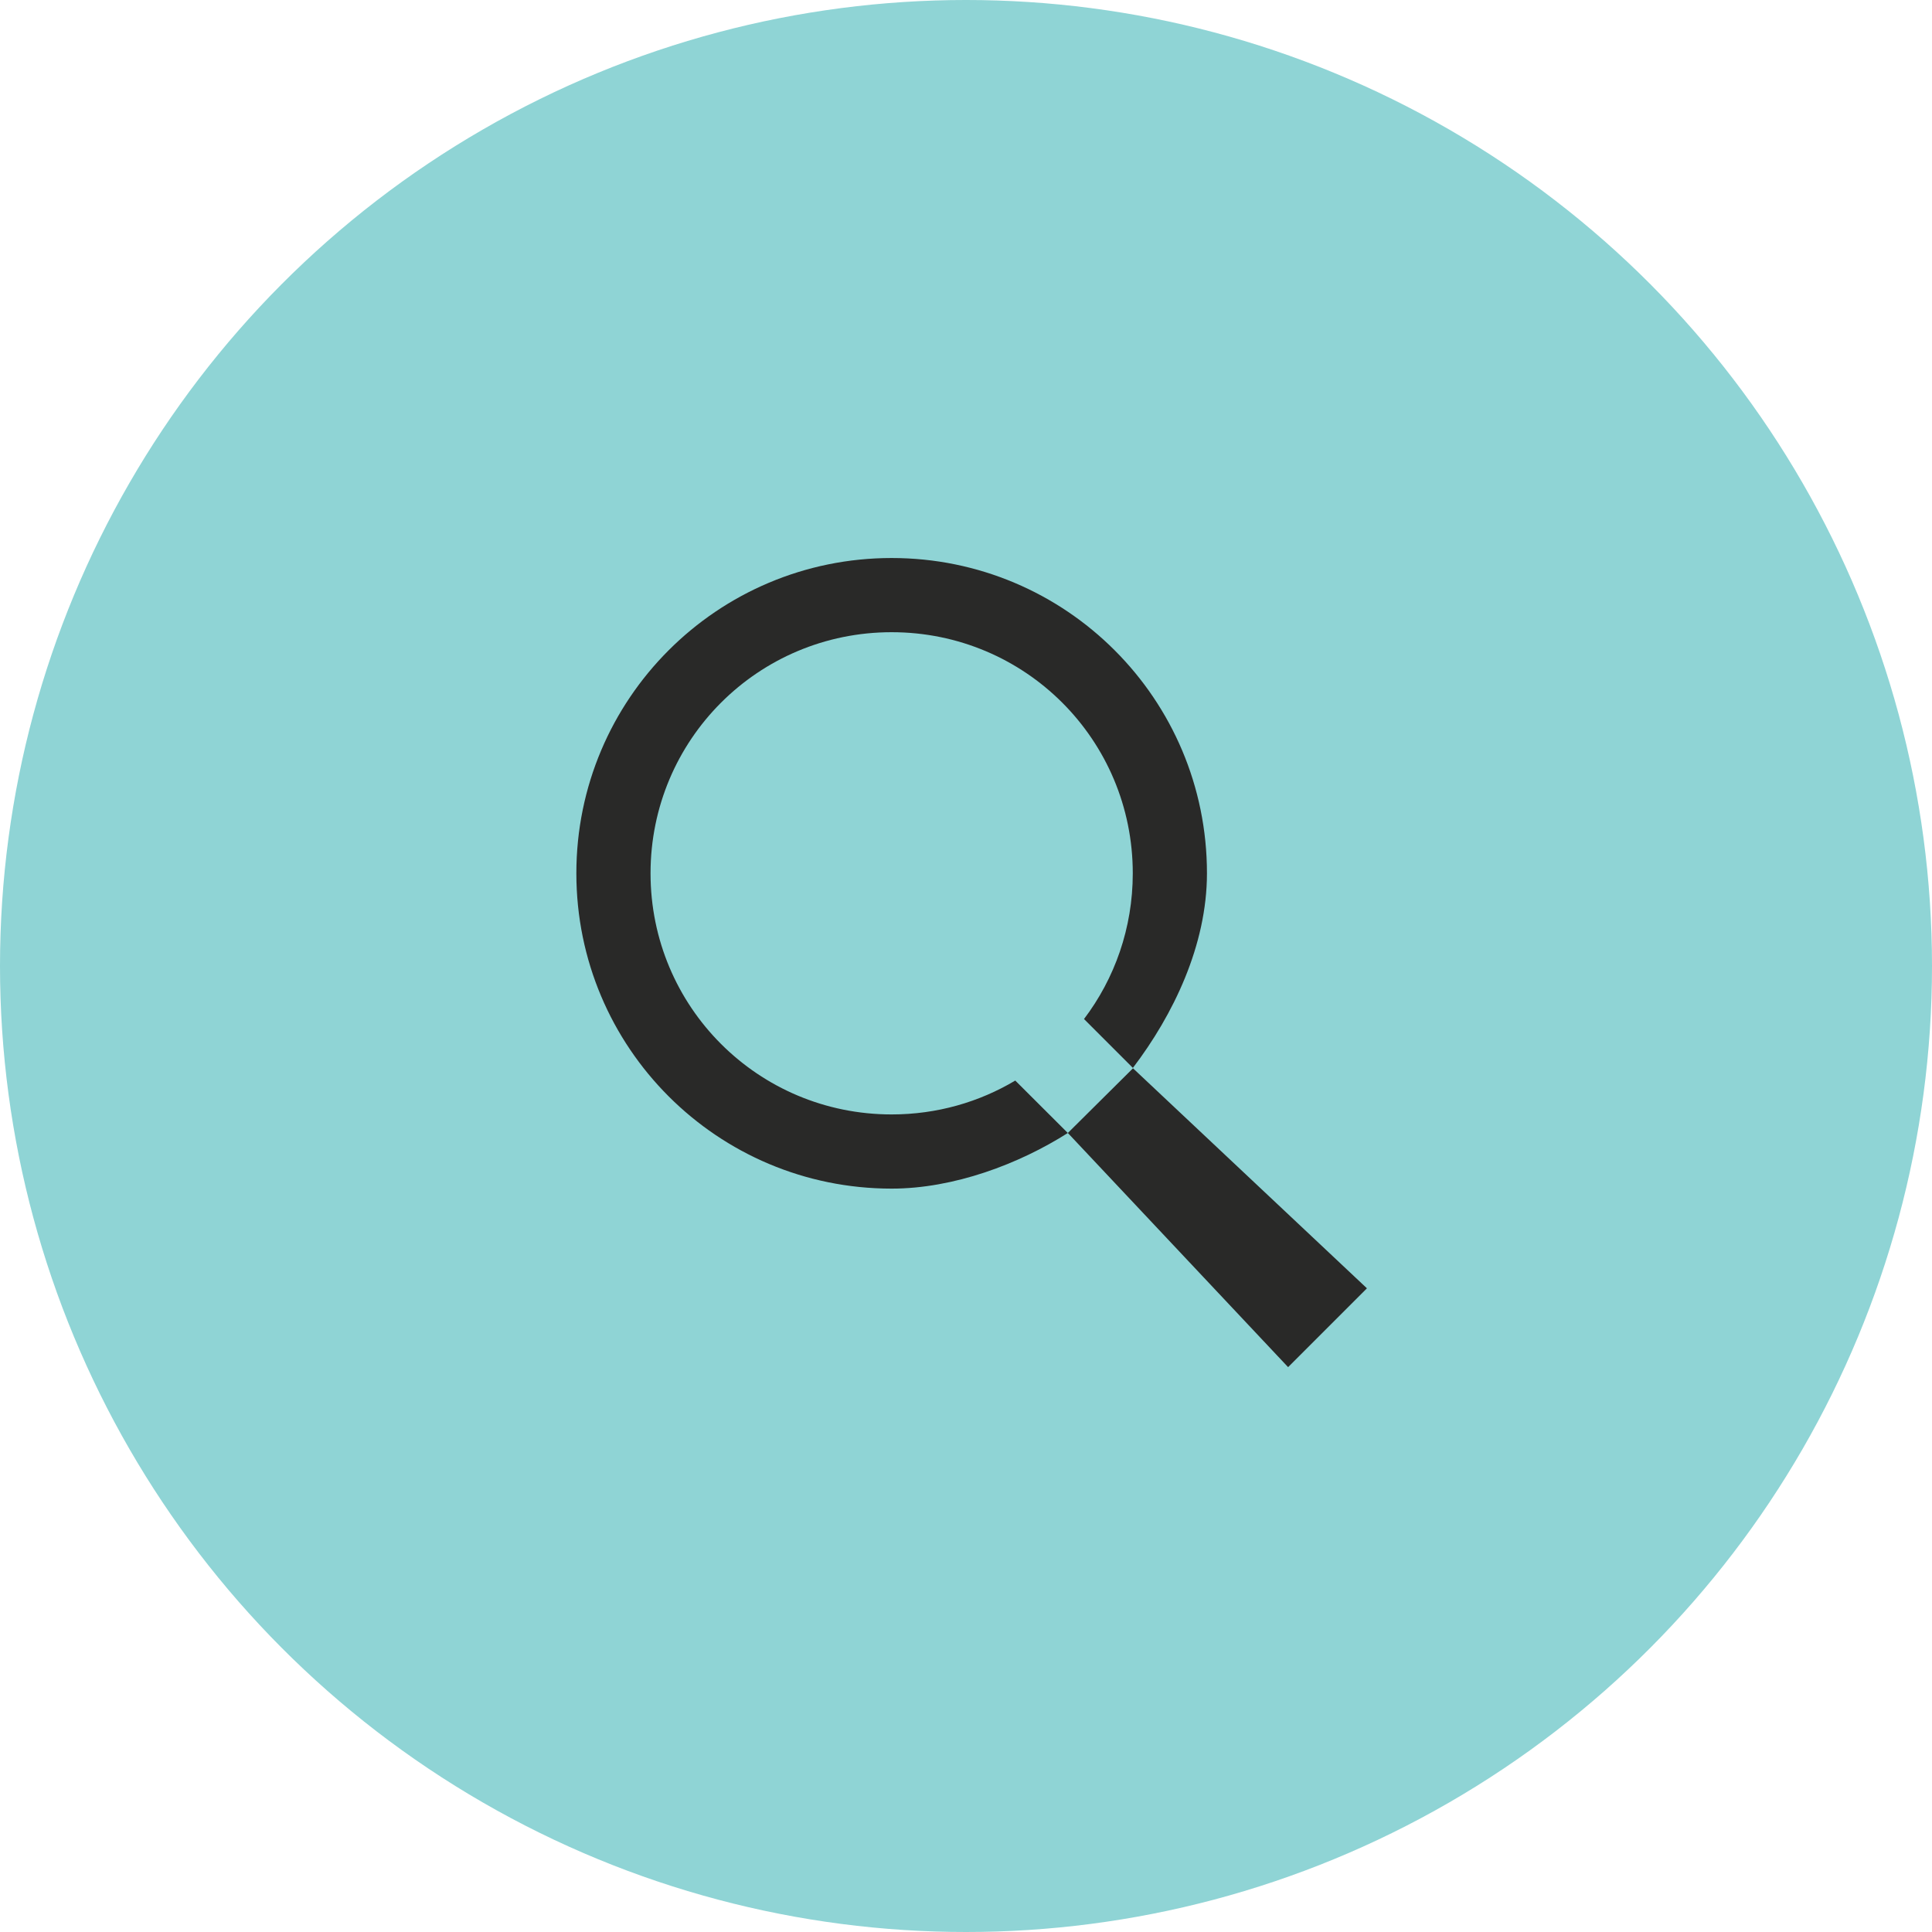 <svg width="146" height="146" viewBox="0 0 146 146" fill="none" xmlns="http://www.w3.org/2000/svg">
    <g clip-path="url(#clip0_4899_47807)">
        <circle cx="73" cy="73" r="73" fill="#8FD4D5"/>
        <path fill-rule="evenodd" clip-rule="evenodd"
              d="M43.555 65.996C43.555 52.823 54.209 42.169 67.382 42.169C80.555 42.169 91.209 52.823 91.209 65.996C91.209 71.427 88.663 76.695 85.612 80.701L81.918 77.007C84.232 73.952 85.603 70.139 85.603 65.996C85.603 55.906 77.472 47.775 67.382 47.775C57.291 47.775 49.161 55.906 49.161 65.996C49.161 76.087 57.291 84.217 67.382 84.217C70.801 84.217 73.995 83.284 76.723 81.657L80.695 85.62L85.62 80.73L103.298 97.357L97.341 103.314L80.697 85.618C77.007 87.962 72.085 89.823 67.382 89.823C54.209 89.823 43.555 79.169 43.555 65.996Z"
              fill="#292928"/>
    </g>
    <defs>
        <clipPath id="clip0_4899_47807">
            <rect width="146" height="146" fill="white"/>
        </clipPath>
    </defs>
</svg>
